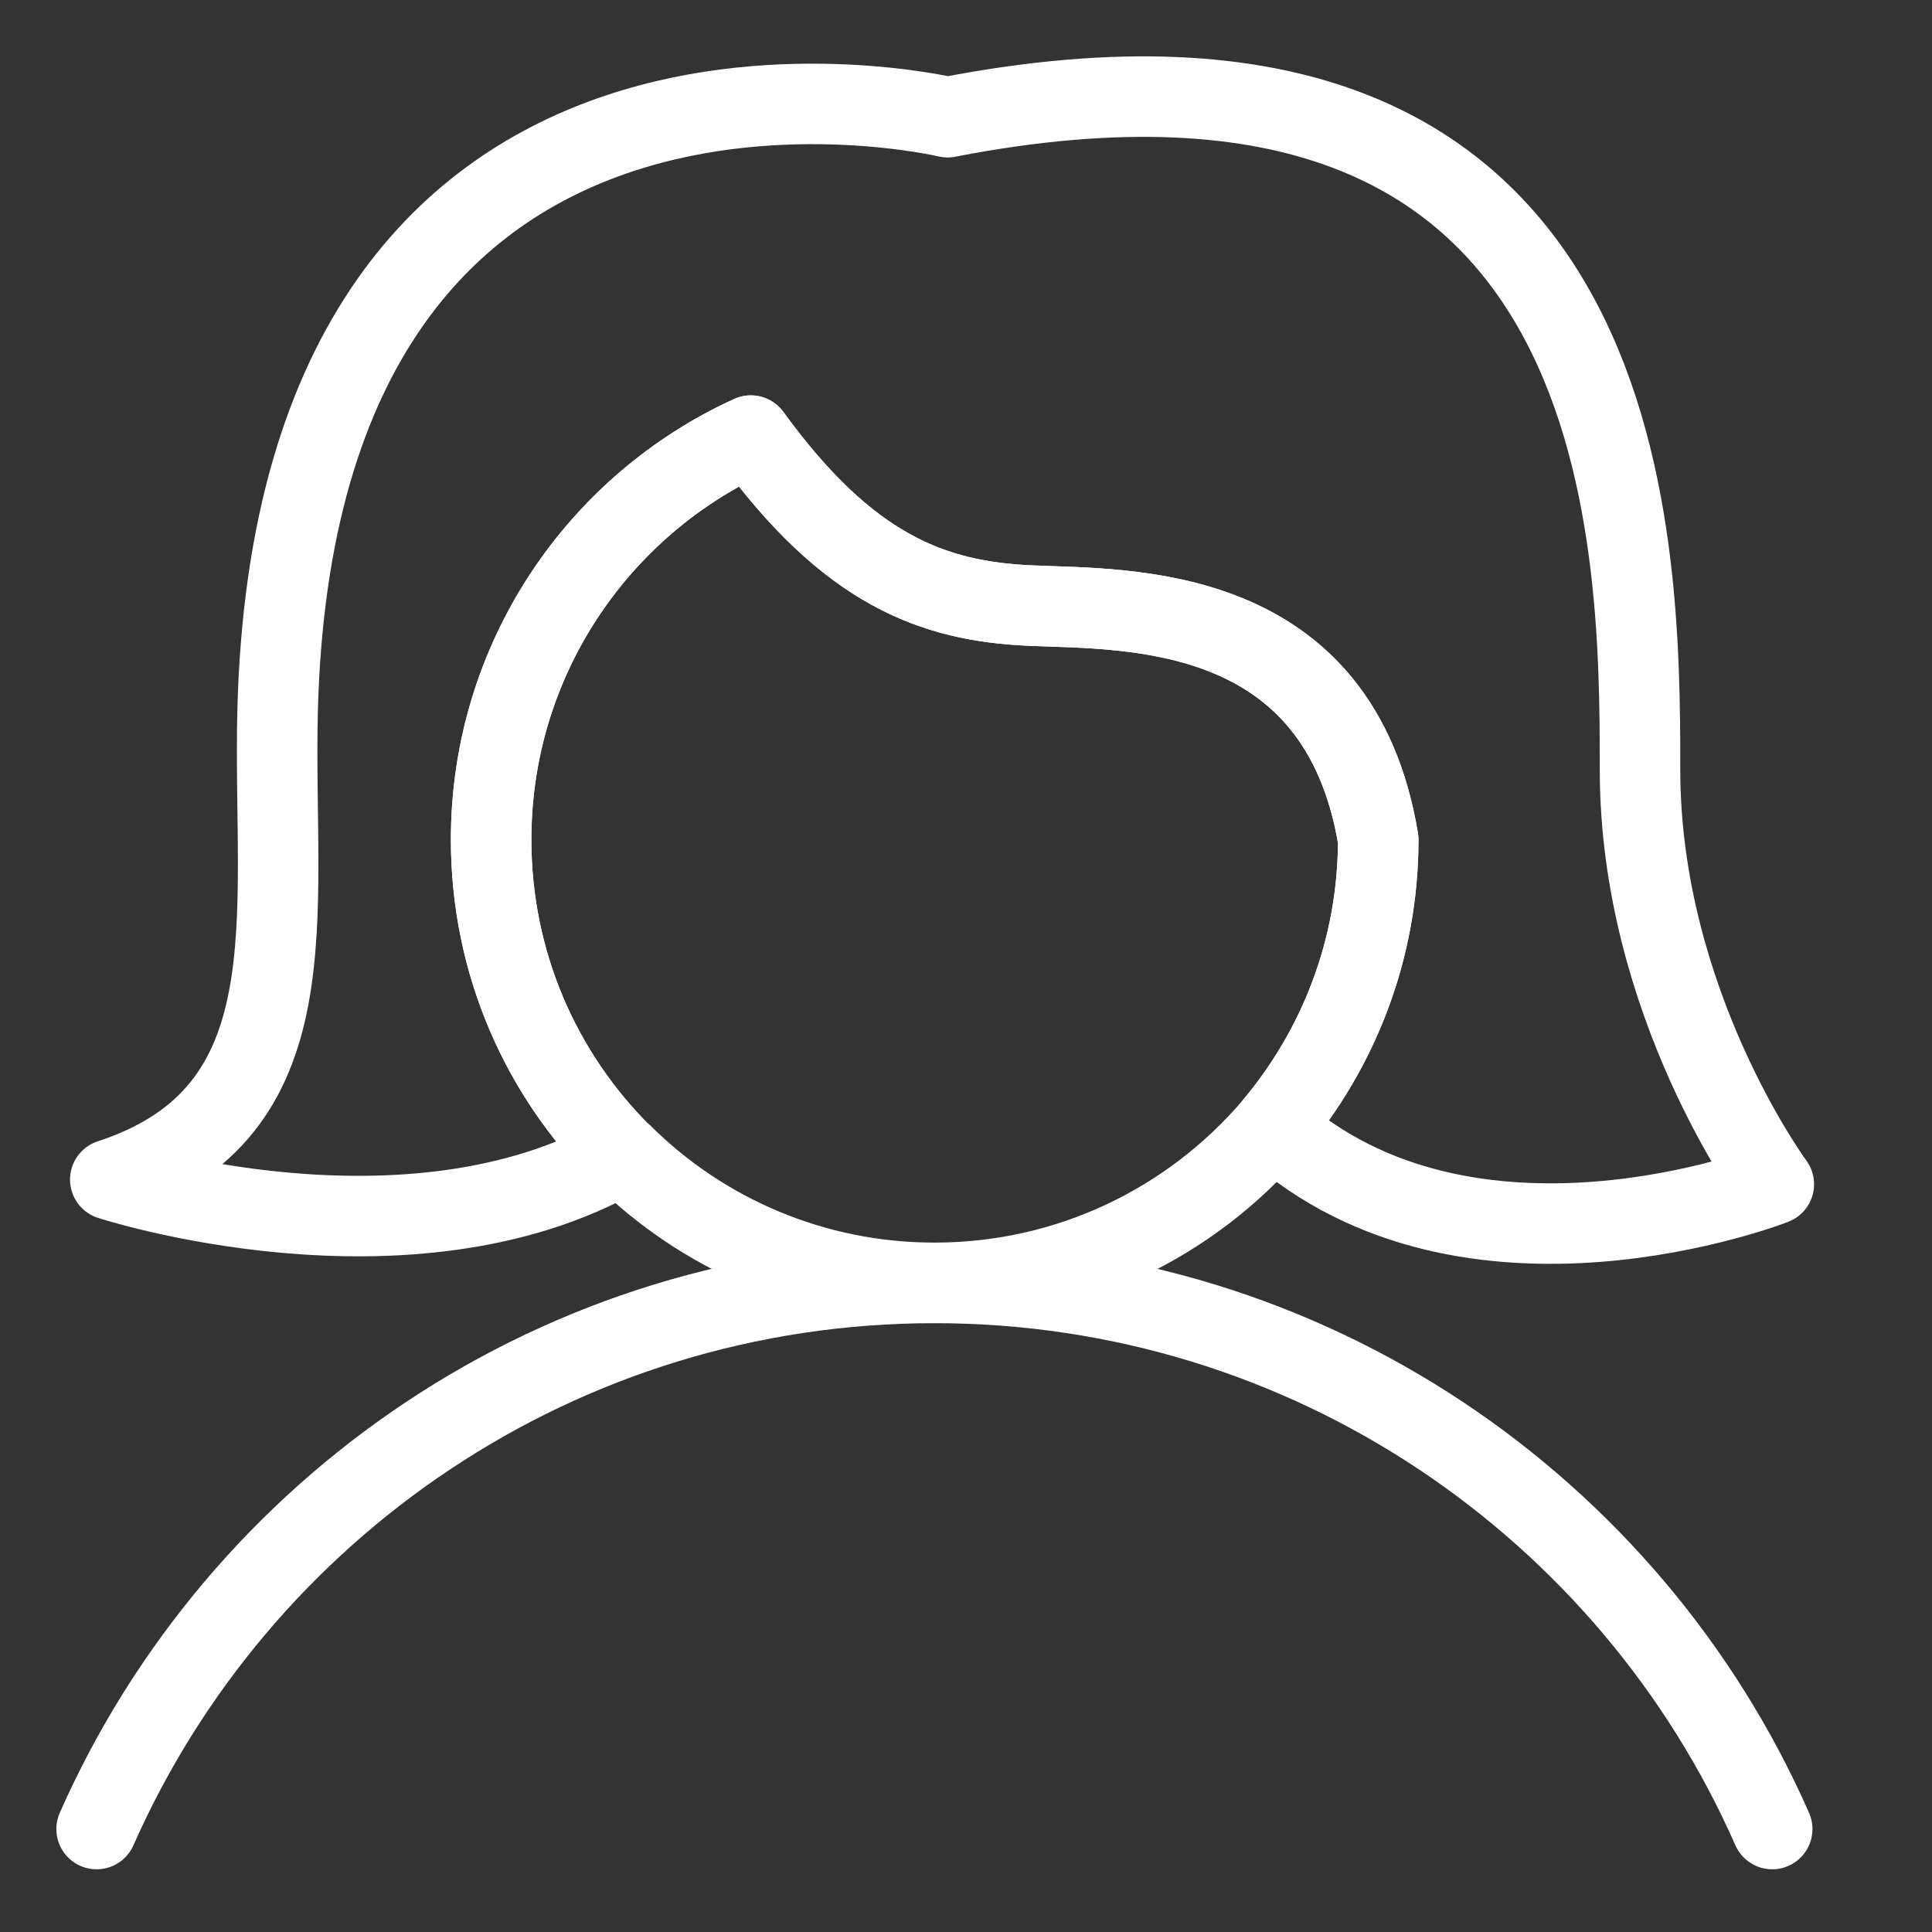 <?xml version="1.0" encoding="UTF-8"?> <svg xmlns="http://www.w3.org/2000/svg" width="24" height="24" viewBox="0 0 24 24" fill="none"><rect x="0" y="0" width="24" height="24" fill="#333333" stroke="none"/><mask id="mask0_24_138" style="mask-type:alpha" maskUnits="userSpaceOnUse" x="0" y="0" width="24" height="24"><rect width="24" height="24" fill="#D9D9D9"></rect></mask><g mask="url(#mask0_24_138)"><path d="M1.2 22.721C2.966 18.726 6.961 15.937 11.608 15.937C16.254 15.937 20.256 18.726 22.015 22.721" stroke="white" stroke-linecap="round" stroke-linejoin="round"></path><path d="M17.121 10.43C17.121 11.792 16.626 13.036 15.811 14.001C14.795 15.187 13.289 15.936 11.608 15.936C10.102 15.936 8.727 15.33 7.73 14.34H7.724C6.72 13.343 6.101 11.961 6.101 10.43C6.101 8.201 7.424 6.278 9.327 5.411C10.539 7.08 11.588 7.471 12.807 7.523C14.019 7.575 16.632 7.477 17.121 10.43Z" stroke="white" stroke-linecap="round" stroke-linejoin="round"></path><path d="M22.035 14.711C22.035 14.711 18.255 16.191 15.811 14.001C16.626 13.037 17.121 11.792 17.121 10.43C16.633 7.478 14.019 7.575 12.807 7.523C11.588 7.471 10.539 7.08 9.327 5.412C7.424 6.278 6.101 8.201 6.101 10.43C6.101 11.961 6.72 13.343 7.724 14.34C5.071 15.858 1.37 14.653 1.37 14.653C3.905 13.825 3.39 11.394 3.448 8.853C3.67 -0.473 11.771 1.456 11.771 1.456C20.328 -0.206 20.373 6.663 20.373 9.563C20.373 12.463 22.035 14.711 22.035 14.711Z" stroke="white" stroke-linecap="round" stroke-linejoin="round"></path></g></svg> 